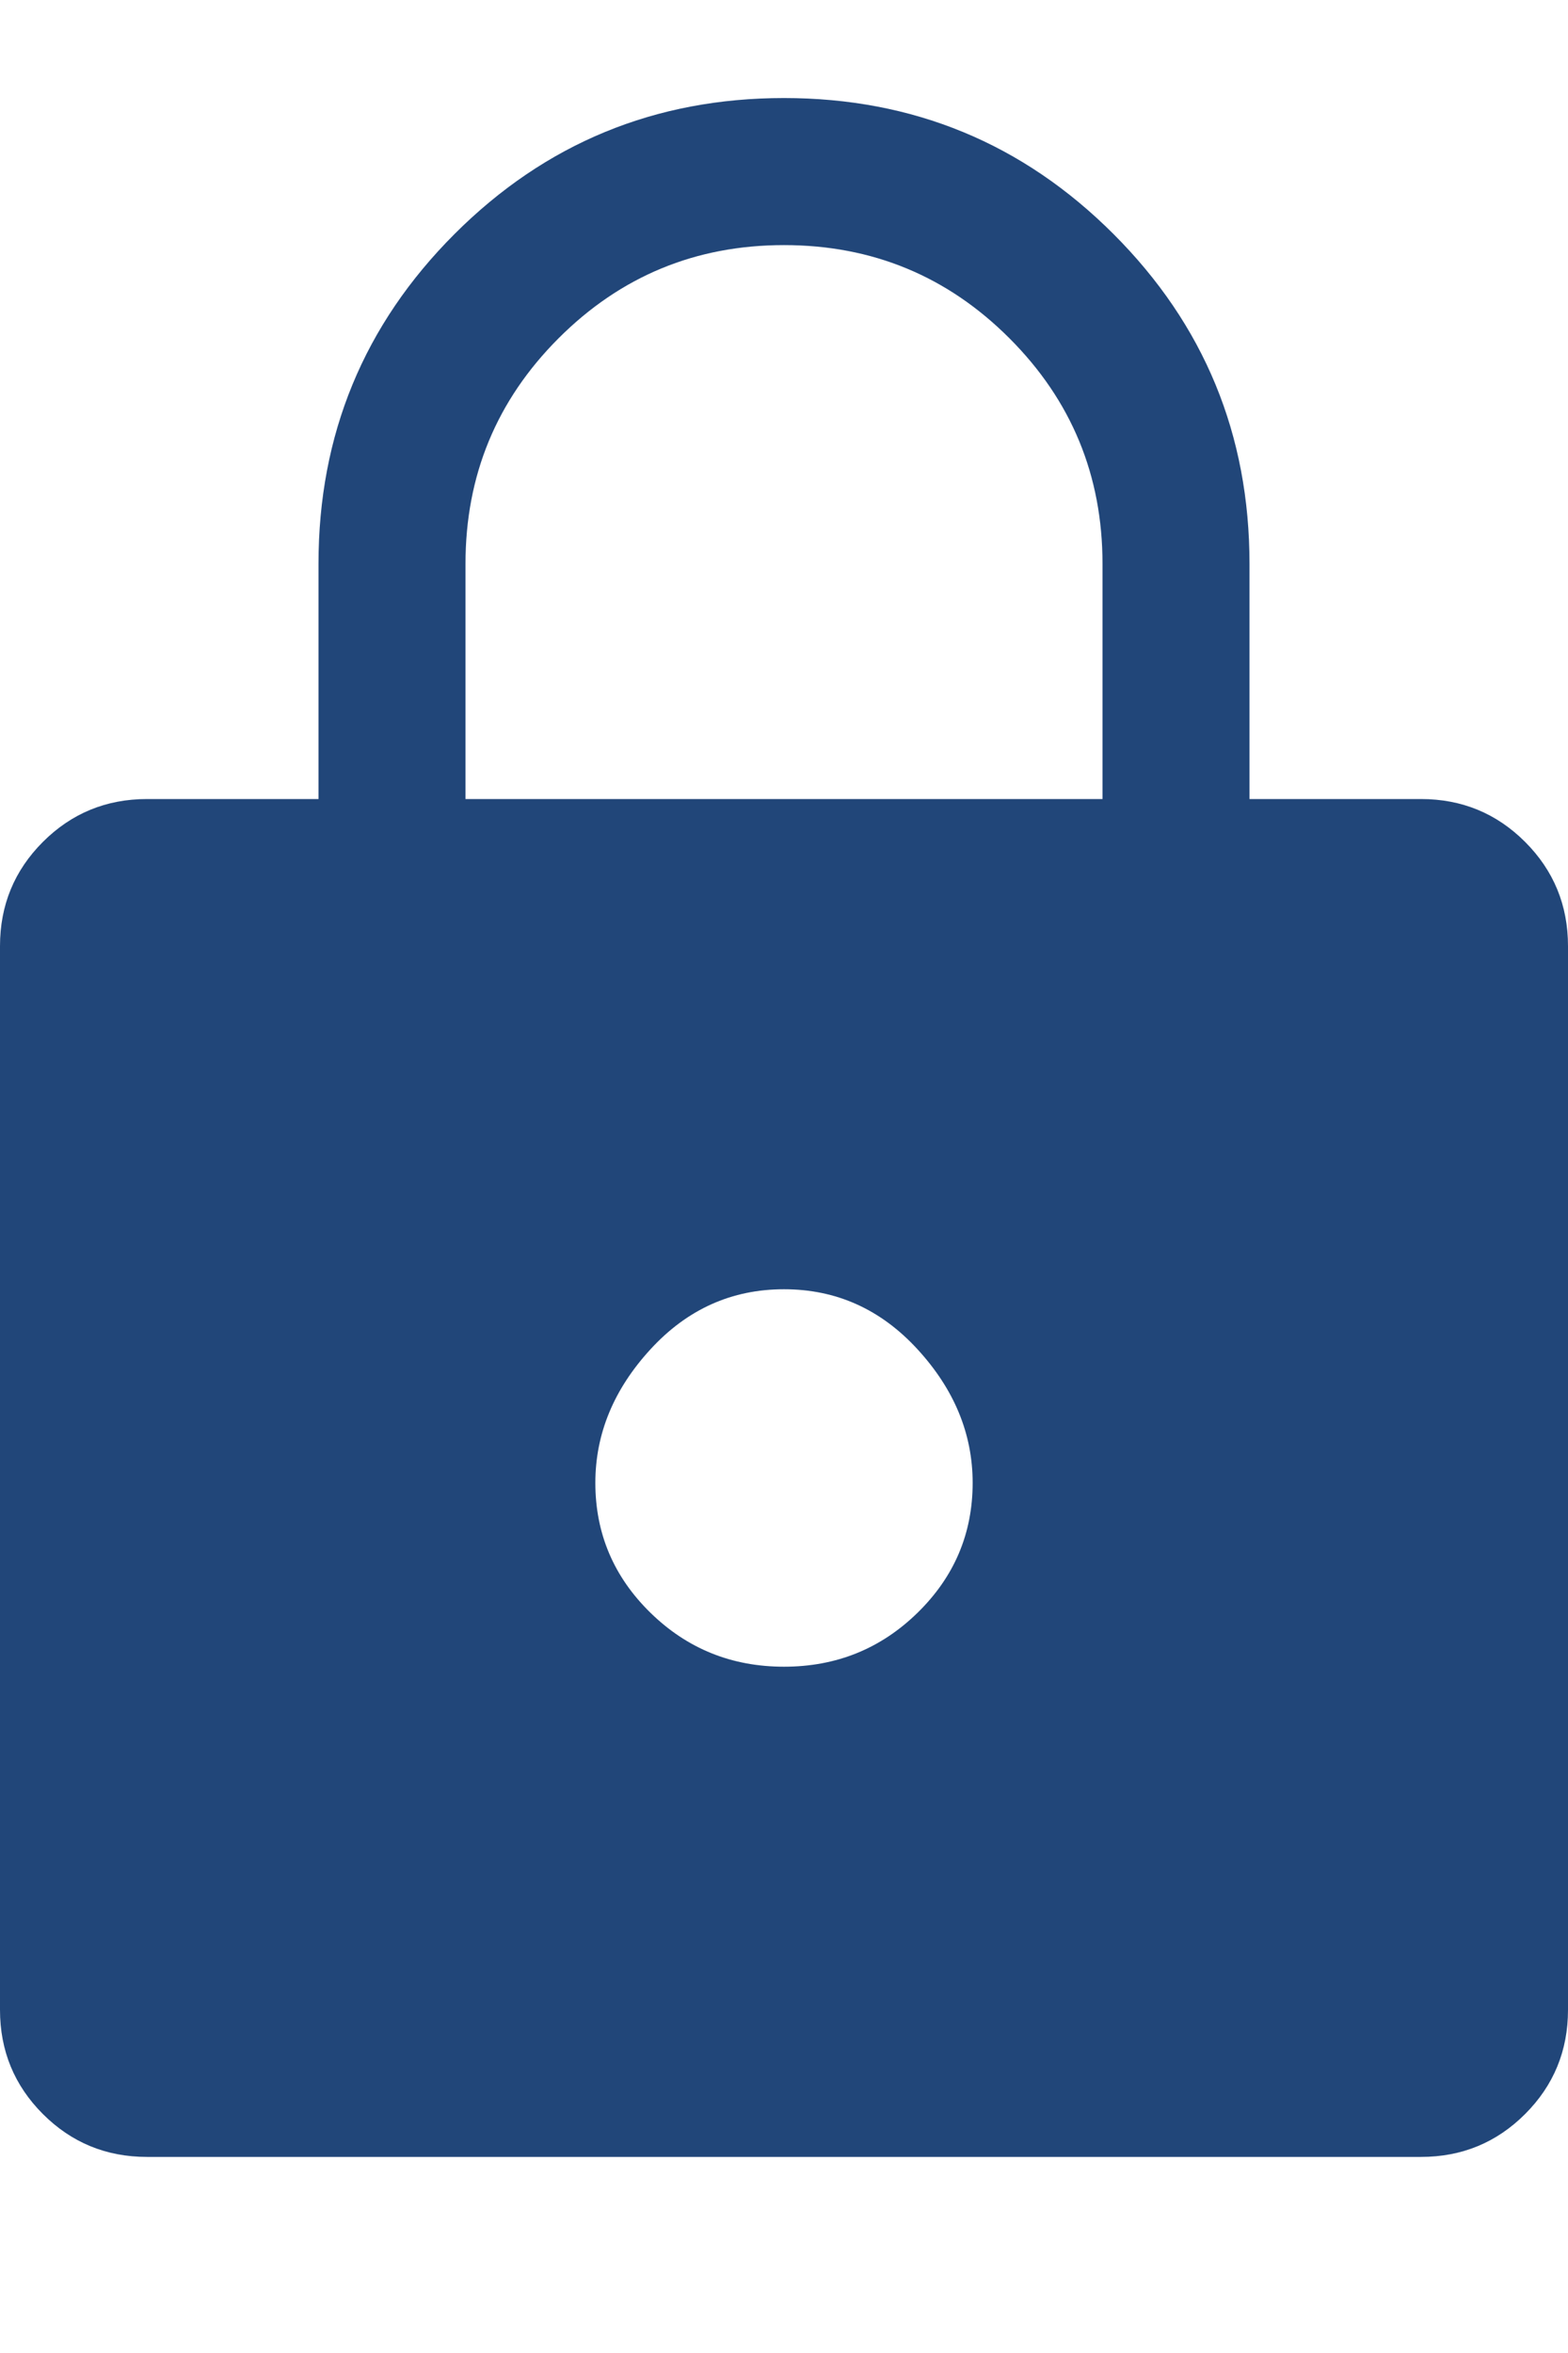 <svg width="32" height="48" viewBox="0 0 32 48" fill="none" xmlns="http://www.w3.org/2000/svg">
<path d="M16 2C18.633 2 20.875 2.925 22.725 4.775C24.575 6.625 25.5 8.867 25.5 11.5V16.3H29C29.833 16.3 30.542 16.592 31.125 17.175C31.708 17.758 32 18.467 32 19.3V41C32 41.833 31.708 42.542 31.125 43.125C30.542 43.708 29.833 44 29 44H3C2.167 44 1.458 43.708 0.875 43.125C0.292 42.542 0 41.833 0 41V19.3C0 18.467 0.292 17.758 0.875 17.175C1.458 16.592 2.167 16.3 3 16.3H6.5V11.5C6.5 8.867 7.425 6.625 9.275 4.775C11.125 2.925 13.367 2 16 2ZM16 5C14.2 5 12.667 5.633 11.4 6.9C10.133 8.167 9.5 9.7 9.5 11.5V16.3H22.5V11.5C22.5 9.7 21.867 8.167 20.6 6.9C19.333 5.633 17.8 5 16 5ZM16 26.3C14.933 26.3 14.025 26.708 13.275 27.525C12.525 28.342 12.15 29.25 12.15 30.25C12.15 31.283 12.525 32.167 13.275 32.9C14.025 33.633 14.933 34 16 34C17.067 34 17.975 33.633 18.725 32.9C19.475 32.167 19.85 31.283 19.85 30.25C19.85 29.25 19.475 28.342 18.725 27.525C17.975 26.708 17.067 26.3 16 26.3Z" fill="#214679"/>
</svg>
